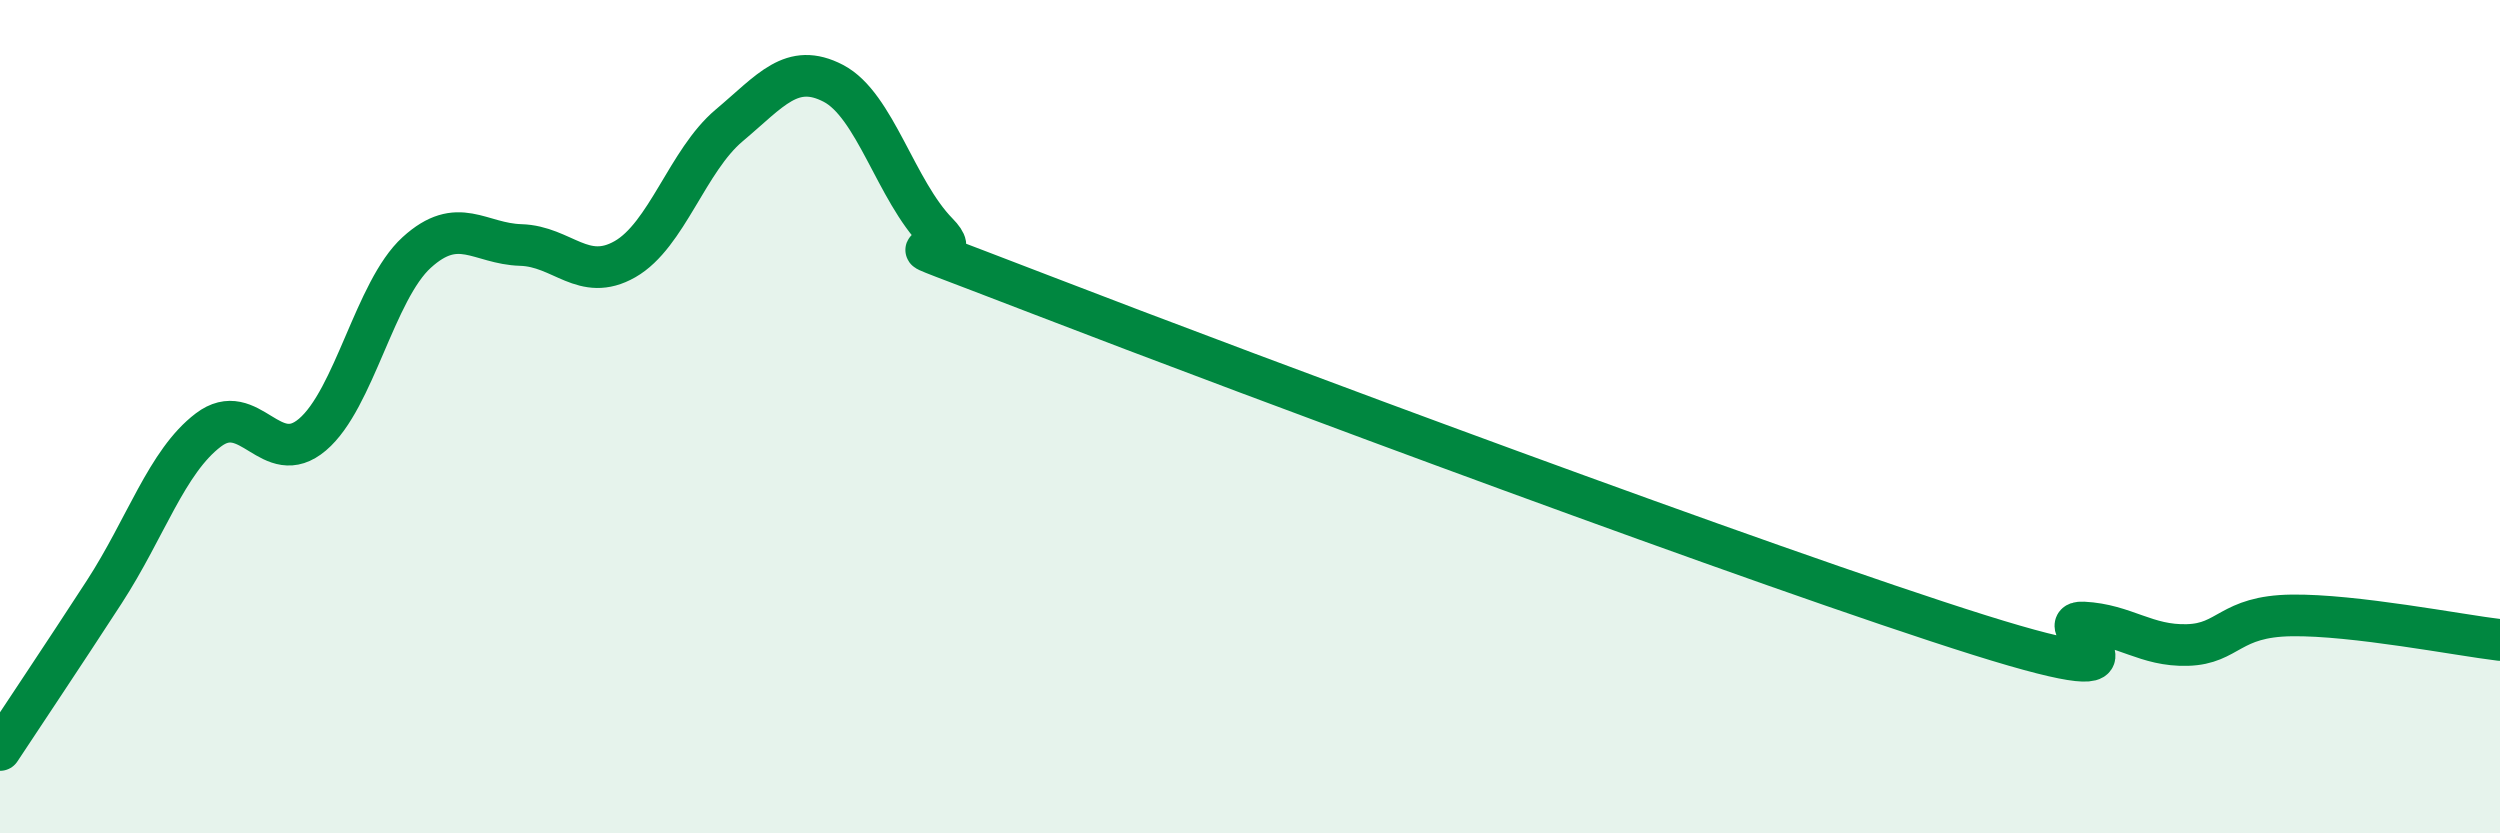 
    <svg width="60" height="20" viewBox="0 0 60 20" xmlns="http://www.w3.org/2000/svg">
      <path
        d="M 0,18 C 0.5,17.24 1.5,15.75 2.5,14.21 C 3.5,12.67 4,11.08 5,10.32 C 6,9.56 6.5,11.28 7.5,10.43 C 8.5,9.58 9,6.97 10,6.06 C 11,5.15 11.5,5.85 12.5,5.88 C 13.5,5.91 14,6.79 15,6.22 C 16,5.65 16.5,3.85 17.5,3.01 C 18.5,2.17 19,1.48 20,2 C 21,2.52 21.5,4.57 22.5,5.59 C 23.5,6.61 20,5.15 25,7.08 C 30,9.01 42.5,13.67 47.5,15.24 C 52.5,16.81 49,14.89 50,14.94 C 51,14.99 51.5,15.51 52.5,15.48 C 53.5,15.45 53.5,14.79 55,14.77 C 56.5,14.75 59,15.24 60,15.36L60 20L0 20Z"
        fill="#008740"
        opacity="0.1"
        stroke-linecap="round"
        stroke-linejoin="round"
      />
      <path
        d="M 0,18 C 0.5,17.24 1.5,15.75 2.5,14.21 C 3.5,12.67 4,11.08 5,10.32 C 6,9.56 6.5,11.28 7.5,10.43 C 8.5,9.58 9,6.97 10,6.06 C 11,5.15 11.5,5.85 12.5,5.88 C 13.5,5.91 14,6.79 15,6.22 C 16,5.65 16.5,3.85 17.5,3.01 C 18.5,2.17 19,1.48 20,2 C 21,2.52 21.5,4.57 22.5,5.59 C 23.5,6.61 20,5.15 25,7.08 C 30,9.01 42.5,13.67 47.5,15.24 C 52.5,16.81 49,14.89 50,14.94 C 51,14.99 51.5,15.51 52.5,15.48 C 53.5,15.45 53.5,14.79 55,14.77 C 56.5,14.75 59,15.24 60,15.36"
        stroke="#008740"
        stroke-width="1"
        fill="none"
        stroke-linecap="round"
        stroke-linejoin="round"
      />
    </svg>
  